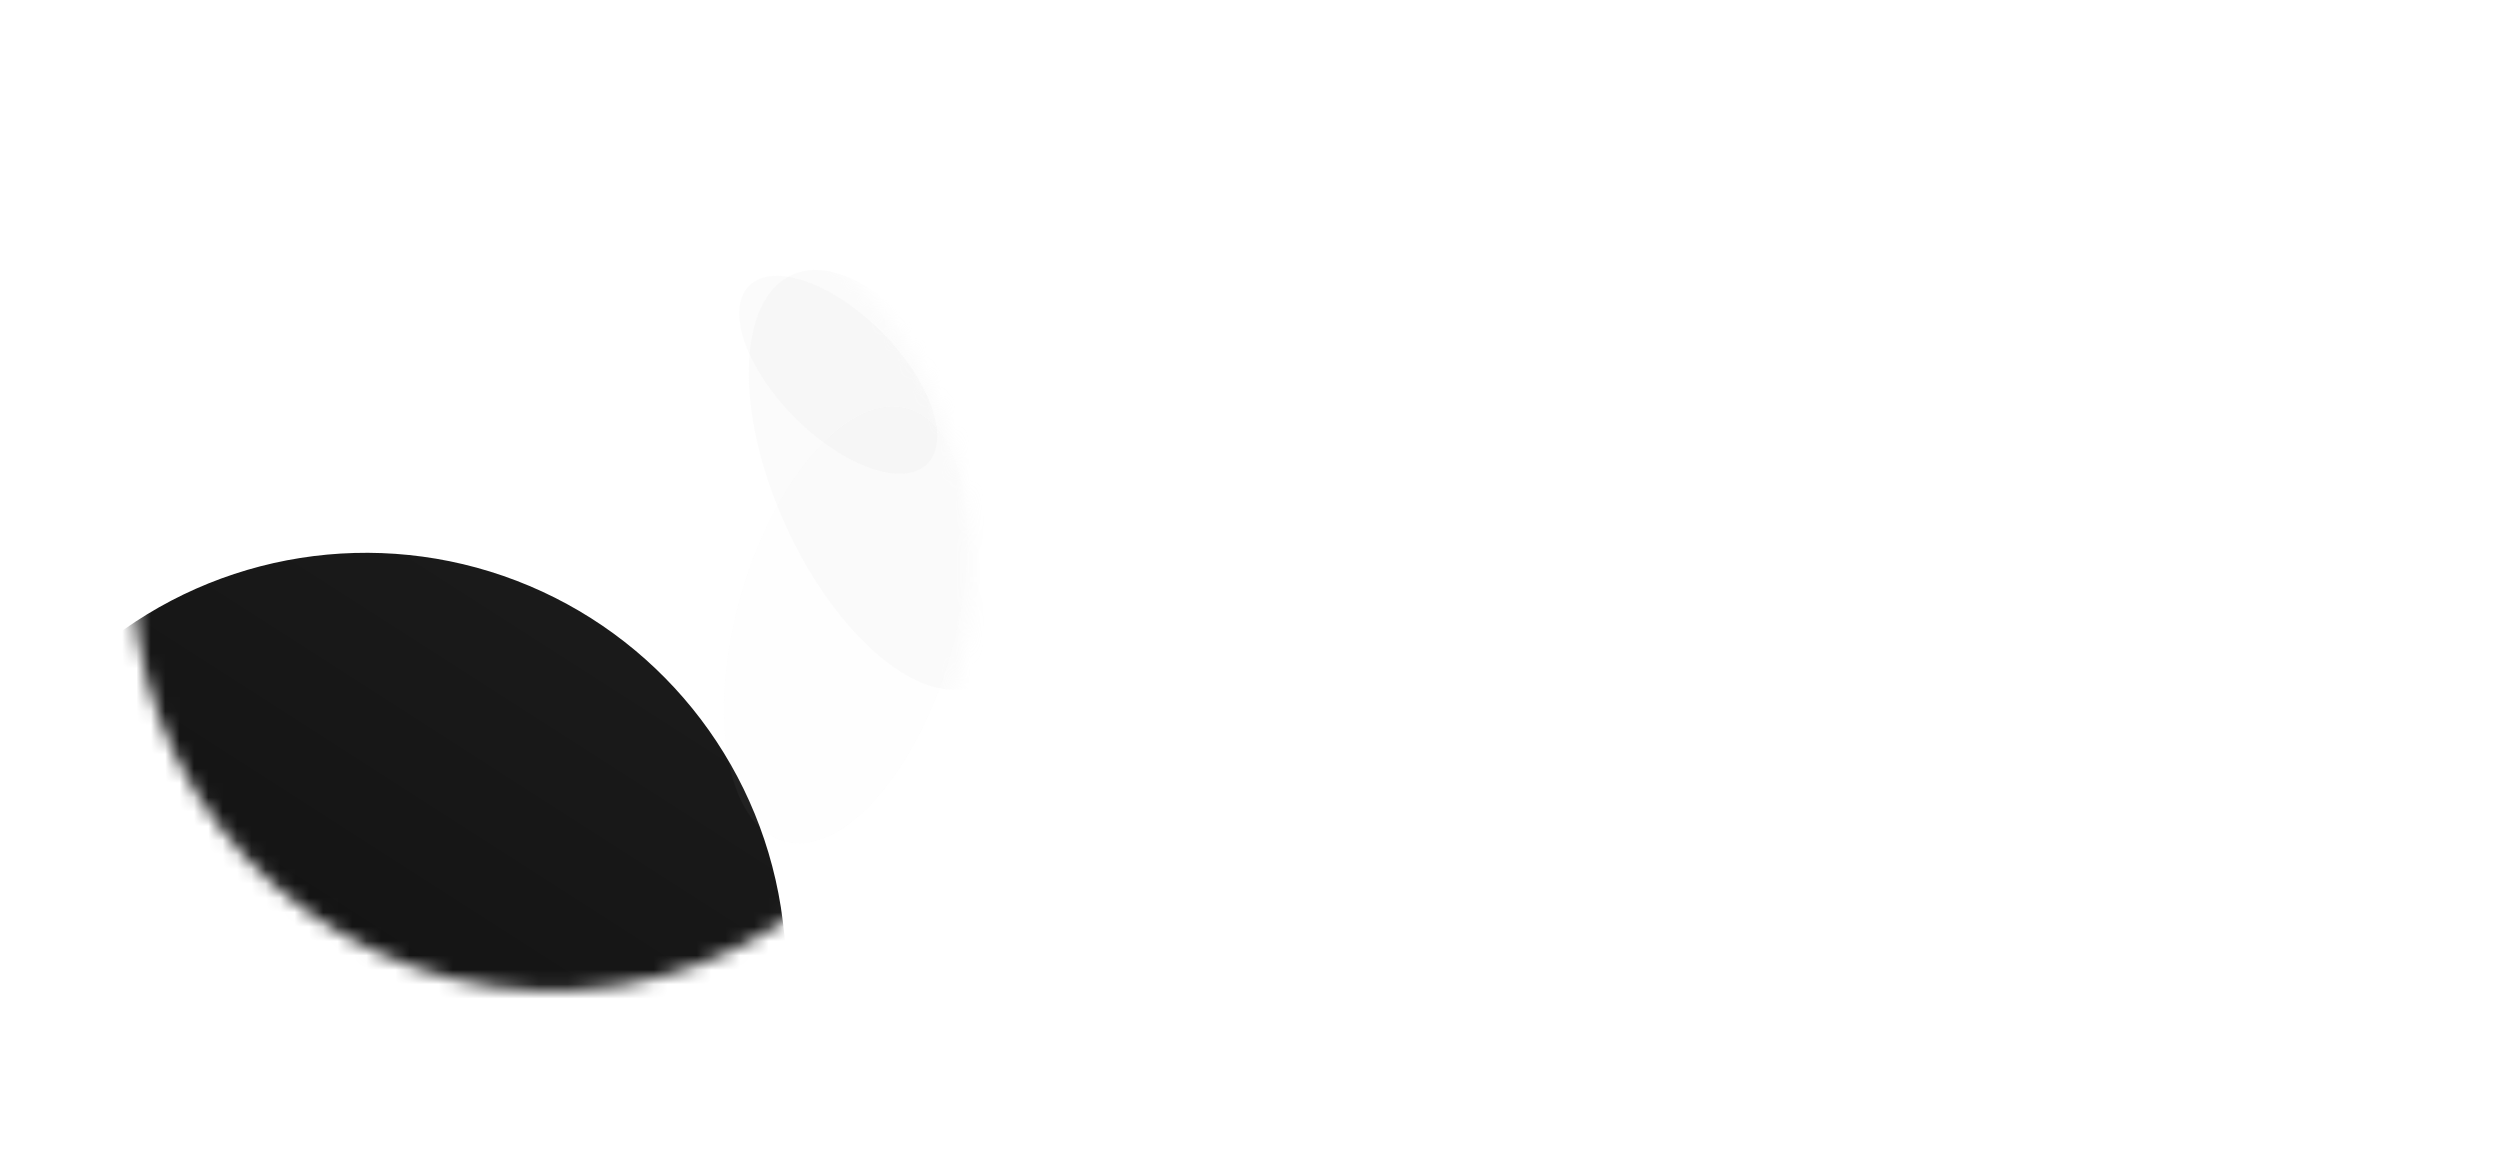 <svg width="174" height="80" viewBox="0 0 174 80" fill="none" xmlns="http://www.w3.org/2000/svg">
<g opacity="0.05">
<circle opacity="0.111" cx="128.485" cy="39.578" r="30.294" transform="rotate(-8 128.485 39.578)" stroke="white" stroke-width="1.111" stroke-linecap="round"/>
<circle opacity="0.222" cx="117.266" cy="39.638" r="31.364" transform="rotate(-7 117.266 39.638)" stroke="white" stroke-width="1.222" stroke-linecap="round"/>
<circle opacity="0.333" cx="106.065" cy="39.67" r="32.49" transform="rotate(-6 106.065 39.67)" stroke="white" stroke-width="1.333" stroke-linecap="round"/>
<circle opacity="0.444" cx="94.985" cy="39.684" r="33.56" transform="rotate(-5 94.985 39.684)" stroke="white" stroke-width="1.444" stroke-linecap="round"/>
<circle opacity="0.556" cx="83.811" cy="39.783" r="34.686" transform="rotate(-4 83.811 39.783)" stroke="white" stroke-width="1.556" stroke-linecap="round"/>
<circle opacity="0.667" cx="72.865" cy="39.859" r="35.756" transform="rotate(-3 72.865 39.859)" stroke="white" stroke-width="1.667" stroke-linecap="round"/>
<circle opacity="0.778" cx="61.871" cy="39.853" r="36.826" transform="rotate(-2 61.871 39.853)" stroke="white" stroke-width="1.778" stroke-linecap="round"/>
<circle opacity="0.889" cx="50.887" cy="39.929" r="37.952" transform="rotate(-1 50.887 39.929)" stroke="white" stroke-width="1.889" stroke-linecap="round"/>
<circle cx="40" cy="40" r="39" stroke="white" stroke-width="2" stroke-linecap="round"/>
</g>
<mask id="mask0_344_1091" style="mask-type:alpha" maskUnits="userSpaceOnUse" x="9" y="10" width="59" height="59">
<circle cx="38.47" cy="39.713" r="29.237" transform="rotate(-9 38.47 39.713)" fill="url(#paint0_linear_344_1091)"/>
</mask>
<g mask="url(#mask0_344_1091)">
<g filter="url(#filter0_ii_344_1091)">
<circle cx="38.47" cy="39.713" r="29.237" transform="rotate(-9 38.47 39.713)" fill="url(#paint1_linear_344_1091)"/>
</g>
<g opacity="0.1" filter="url(#filter1_f_344_1091)">
<ellipse cx="61.572" cy="33.401" rx="15.663" ry="7.59" transform="rotate(65.668 61.572 33.401)" fill="#D9D9D9"/>
</g>
<g opacity="0.04" filter="url(#filter2_f_344_1091)">
<ellipse cx="58.861" cy="43.499" rx="15.663" ry="7.59" transform="rotate(106 58.861 43.499)" fill="#D9D9D9"/>
</g>
<g opacity="0.1" filter="url(#filter3_f_344_1091)">
<ellipse cx="58.343" cy="26.088" rx="8.771" ry="4.248" transform="rotate(45 58.343 26.088)" fill="#D9D9D9"/>
</g>
</g>
<defs>
<filter id="filter0_ii_344_1091" x="0.229" y="10.472" width="67.482" height="76.483" filterUnits="userSpaceOnUse" color-interpolation-filters="sRGB">
<feFlood flood-opacity="0" result="BackgroundImageFix"/>
<feBlend mode="normal" in="SourceGraphic" in2="BackgroundImageFix" result="shape"/>
<feColorMatrix in="SourceAlpha" type="matrix" values="0 0 0 0 0 0 0 0 0 0 0 0 0 0 0 0 0 0 127 0" result="hardAlpha"/>
<feOffset dx="-4" dy="18"/>
<feGaussianBlur stdDeviation="25"/>
<feComposite in2="hardAlpha" operator="arithmetic" k2="-1" k3="1"/>
<feColorMatrix type="matrix" values="0 0 0 0 0.571 0 0 0 0 0.571 0 0 0 0 0.571 0 0 0 0.1 0"/>
<feBlend mode="normal" in2="shape" result="effect1_innerShadow_344_1091"/>
<feColorMatrix in="SourceAlpha" type="matrix" values="0 0 0 0 0 0 0 0 0 0 0 0 0 0 0 0 0 0 127 0" result="hardAlpha"/>
<feOffset dx="-9" dy="10"/>
<feGaussianBlur stdDeviation="14"/>
<feComposite in2="hardAlpha" operator="arithmetic" k2="-1" k3="1"/>
<feColorMatrix type="matrix" values="0 0 0 0 1 0 0 0 0 1 0 0 0 0 1 0 0 0 0.04 0"/>
<feBlend mode="normal" in2="effect1_innerShadow_344_1091" result="effect2_innerShadow_344_1091"/>
</filter>
<filter id="filter1_f_344_1091" x="-41.888" y="-75.213" width="206.919" height="217.226" filterUnits="userSpaceOnUse" color-interpolation-filters="sRGB">
<feFlood flood-opacity="0" result="BackgroundImageFix"/>
<feBlend mode="normal" in="SourceGraphic" in2="BackgroundImageFix" result="shape"/>
<feGaussianBlur stdDeviation="47" result="effect1_foregroundBlur_344_1091"/>
</filter>
<filter id="filter2_f_344_1091" x="-43.618" y="-65.704" width="204.958" height="218.405" filterUnits="userSpaceOnUse" color-interpolation-filters="sRGB">
<feFlood flood-opacity="0" result="BackgroundImageFix"/>
<feBlend mode="normal" in="SourceGraphic" in2="BackgroundImageFix" result="shape"/>
<feGaussianBlur stdDeviation="47" result="effect1_foregroundBlur_344_1091"/>
</filter>
<filter id="filter3_f_344_1091" x="-42.551" y="-74.805" width="201.786" height="201.786" filterUnits="userSpaceOnUse" color-interpolation-filters="sRGB">
<feFlood flood-opacity="0" result="BackgroundImageFix"/>
<feBlend mode="normal" in="SourceGraphic" in2="BackgroundImageFix" result="shape"/>
<feGaussianBlur stdDeviation="47" result="effect1_foregroundBlur_344_1091"/>
</filter>
<linearGradient id="paint0_linear_344_1091" x1="57.956" y1="19.33" x2="18.565" y2="63.593" gradientUnits="userSpaceOnUse">
<stop stop-color="#1A1A1A"/>
<stop offset="1" stop-color="#0D0D0D"/>
</linearGradient>
<linearGradient id="paint1_linear_344_1091" x1="57.956" y1="19.33" x2="18.565" y2="63.593" gradientUnits="userSpaceOnUse">
<stop stop-color="#1A1A1A"/>
<stop offset="1" stop-color="#0D0D0D"/>
</linearGradient>
</defs>
</svg>
